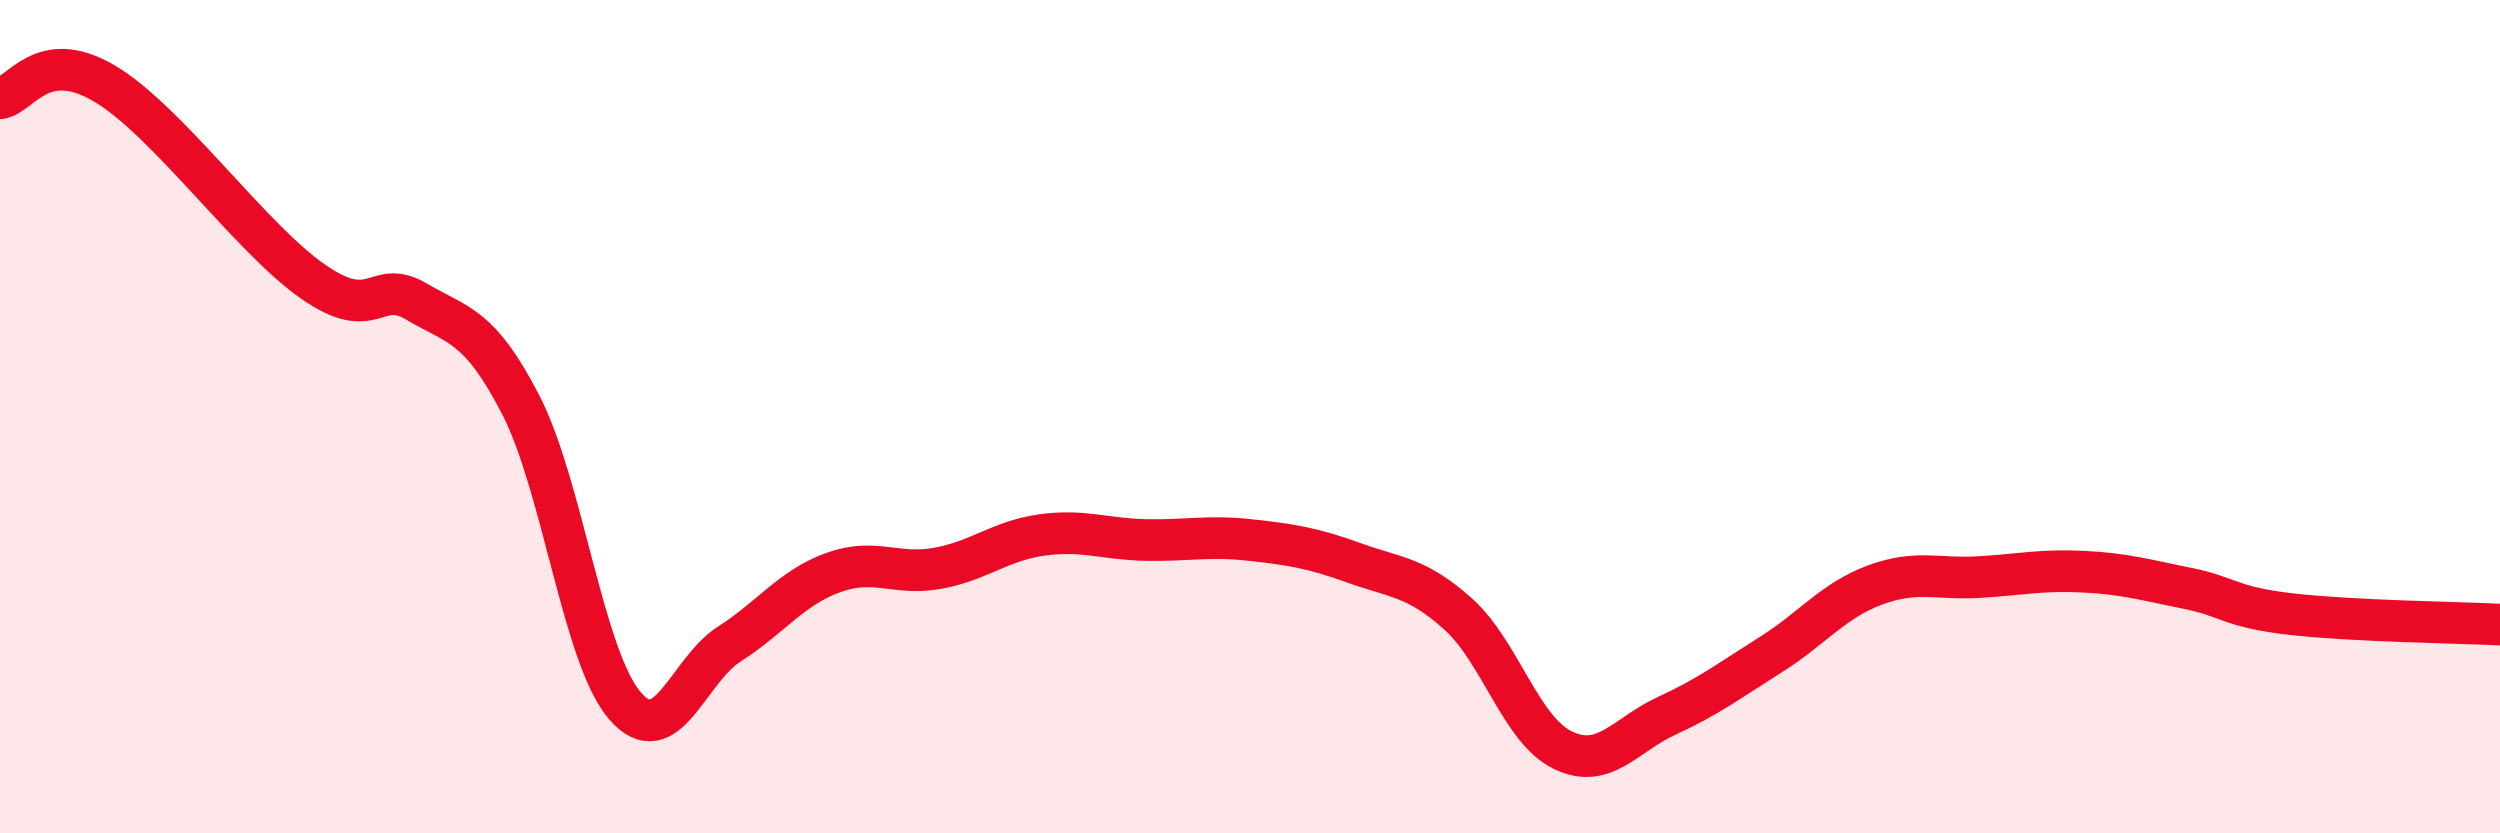 
    <svg width="60" height="20" viewBox="0 0 60 20" xmlns="http://www.w3.org/2000/svg">
      <path
        d="M 0,2.36 C 0.5,2.29 1,1.12 2.5,2 C 4,2.88 6,5.7 7.5,6.75 C 9,7.8 9,6.65 10,7.24 C 11,7.83 11.5,7.78 12.5,9.72 C 13.5,11.66 14,15.79 15,16.94 C 16,18.09 16.5,16.1 17.5,15.46 C 18.5,14.82 19,14.1 20,13.74 C 21,13.38 21.5,13.82 22.5,13.64 C 23.5,13.46 24,12.98 25,12.84 C 26,12.7 26.5,12.94 27.5,12.96 C 28.5,12.98 29,12.85 30,12.96 C 31,13.07 31.5,13.15 32.5,13.51 C 33.5,13.87 34,13.84 35,14.74 C 36,15.64 36.5,17.51 37.5,18 C 38.5,18.49 39,17.64 40,17.18 C 41,16.72 41.5,16.34 42.5,15.71 C 43.5,15.08 44,14.41 45,14.04 C 46,13.67 46.5,13.91 47.5,13.85 C 48.5,13.79 49,13.67 50,13.72 C 51,13.77 51.5,13.92 52.5,14.12 C 53.5,14.32 53.5,14.57 55,14.74 C 56.5,14.91 59,14.94 60,14.99L60 20L0 20Z"
        fill="#EB0A25"
        opacity="0.1"
        stroke-linecap="round"
        stroke-linejoin="round"
      />
      <path
        d="M 0,2.36 C 0.5,2.29 1,1.12 2.5,2 C 4,2.88 6,5.7 7.5,6.75 C 9,7.8 9,6.65 10,7.24 C 11,7.83 11.5,7.78 12.5,9.72 C 13.5,11.66 14,15.79 15,16.94 C 16,18.09 16.5,16.1 17.5,15.46 C 18.5,14.82 19,14.1 20,13.74 C 21,13.38 21.5,13.82 22.5,13.64 C 23.5,13.46 24,12.98 25,12.84 C 26,12.7 26.5,12.94 27.5,12.96 C 28.5,12.98 29,12.85 30,12.96 C 31,13.07 31.5,13.15 32.5,13.51 C 33.5,13.87 34,13.84 35,14.74 C 36,15.64 36.5,17.51 37.5,18 C 38.5,18.49 39,17.64 40,17.18 C 41,16.72 41.5,16.34 42.5,15.71 C 43.5,15.08 44,14.41 45,14.04 C 46,13.67 46.5,13.91 47.5,13.85 C 48.5,13.79 49,13.67 50,13.72 C 51,13.77 51.5,13.92 52.5,14.12 C 53.5,14.32 53.5,14.57 55,14.74 C 56.5,14.91 59,14.94 60,14.99"
        stroke="#EB0A25"
        stroke-width="1"
        fill="none"
        stroke-linecap="round"
        stroke-linejoin="round"
      />
    </svg>
  